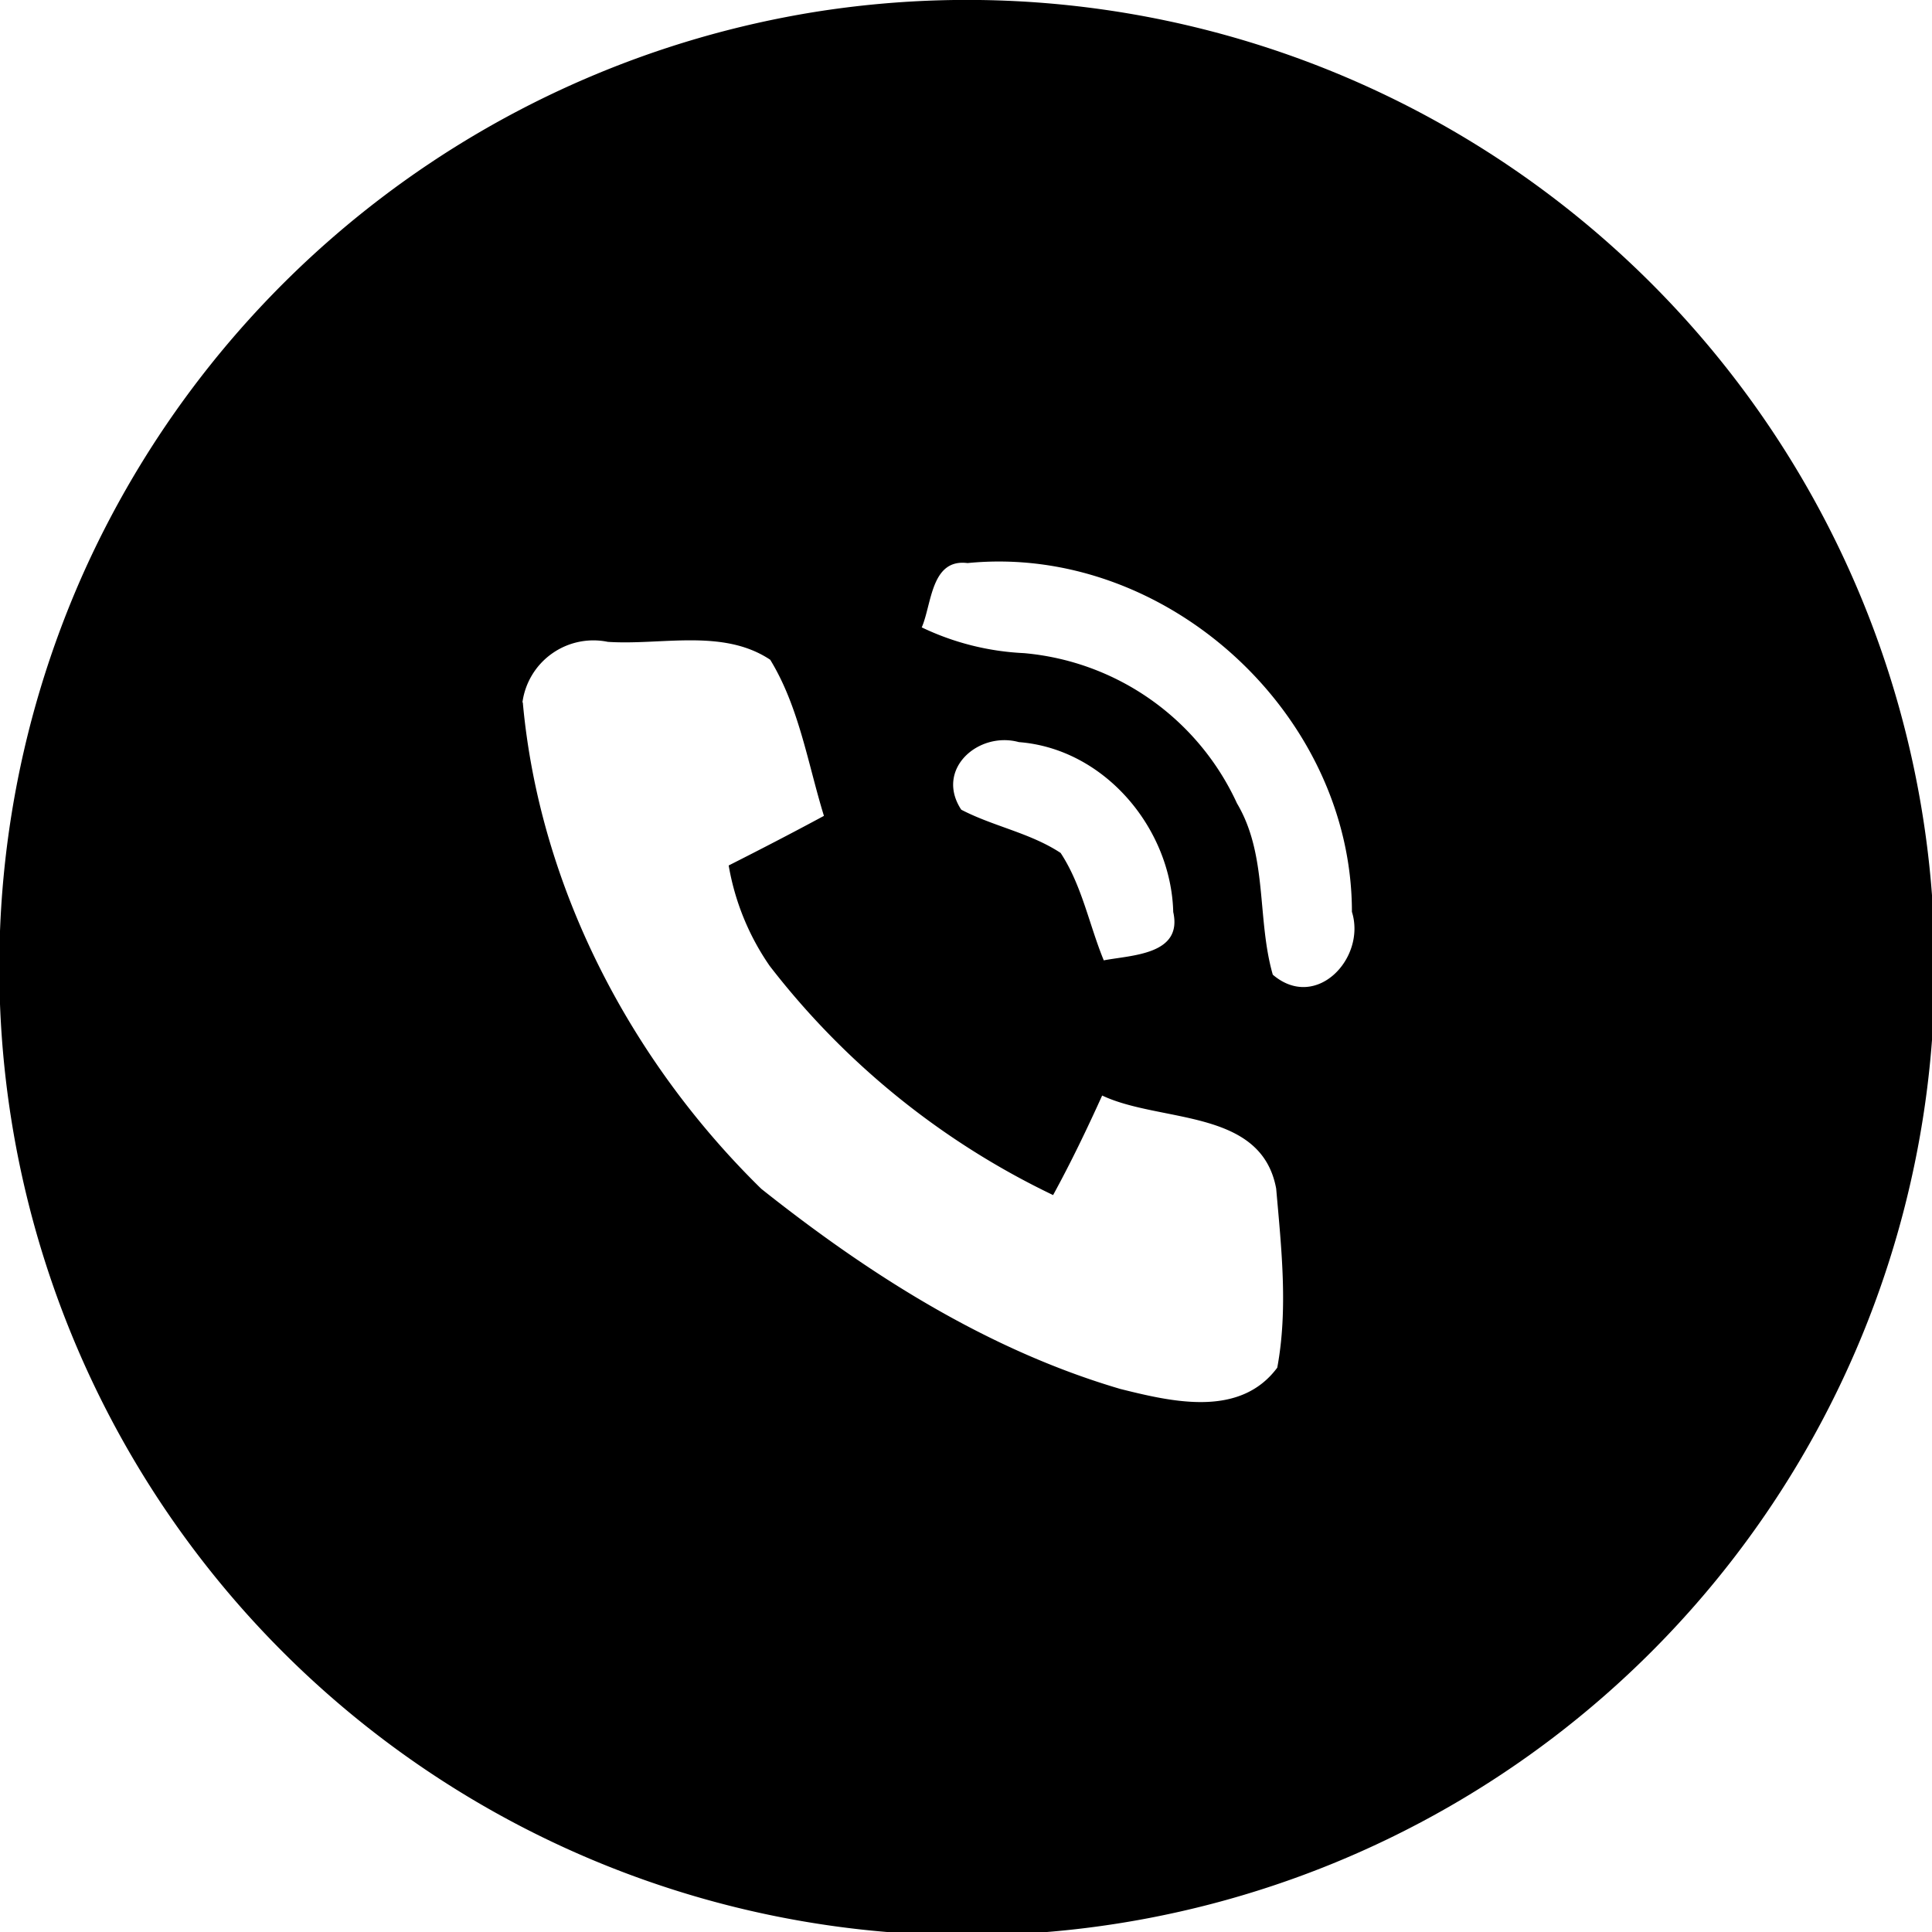 <?xml version="1.0" encoding="UTF-8"?> <svg xmlns="http://www.w3.org/2000/svg" id="Слой_1" data-name="Слой 1" viewBox="0 0 107.91 107.93"><title>фон svg</title><path d="M531.51,907.19a54.05,54.05,0,1,1-40.73,31.09A54.25,54.25,0,0,1,531.51,907.19Zm6,34.38A14.79,14.79,0,0,0,543.2,943a14.49,14.49,0,0,1,11.9,8.39c1.73,2.91,1.1,6.43,2,9.57,2.42,2.07,5.23-.93,4.42-3.51,0-11.08-10.41-20.58-21.47-19.48C538,937.71,538.06,940.27,537.49,941.57Zm-22.3,4.18c.93,10.29,6,20,13.32,27.17,6,4.77,12.64,9,20.06,11.18,2.89.72,6.67,1.62,8.76-1.19.61-3.27.23-6.68-.06-10-.83-4.5-6.46-3.66-9.72-5.2-.85,1.88-1.75,3.75-2.74,5.56A44,44,0,0,1,529,960.47a14,14,0,0,1-2.29-5.61c1.78-.9,3.56-1.82,5.32-2.77-.9-2.92-1.39-6.09-3-8.72-2.64-1.76-6.08-.8-9.07-1A4,4,0,0,0,515.19,945.75Zm24.5,6c1.79.93,3.84,1.29,5.54,2.41,1.19,1.81,1.59,4,2.41,6,1.55-.3,4.42-.3,3.88-2.7-.12-4.68-3.84-9.12-8.62-9.49C540.66,947.35,538.23,949.48,539.69,951.73Z" transform="translate(-486.01 -906.52)"></path></svg> 